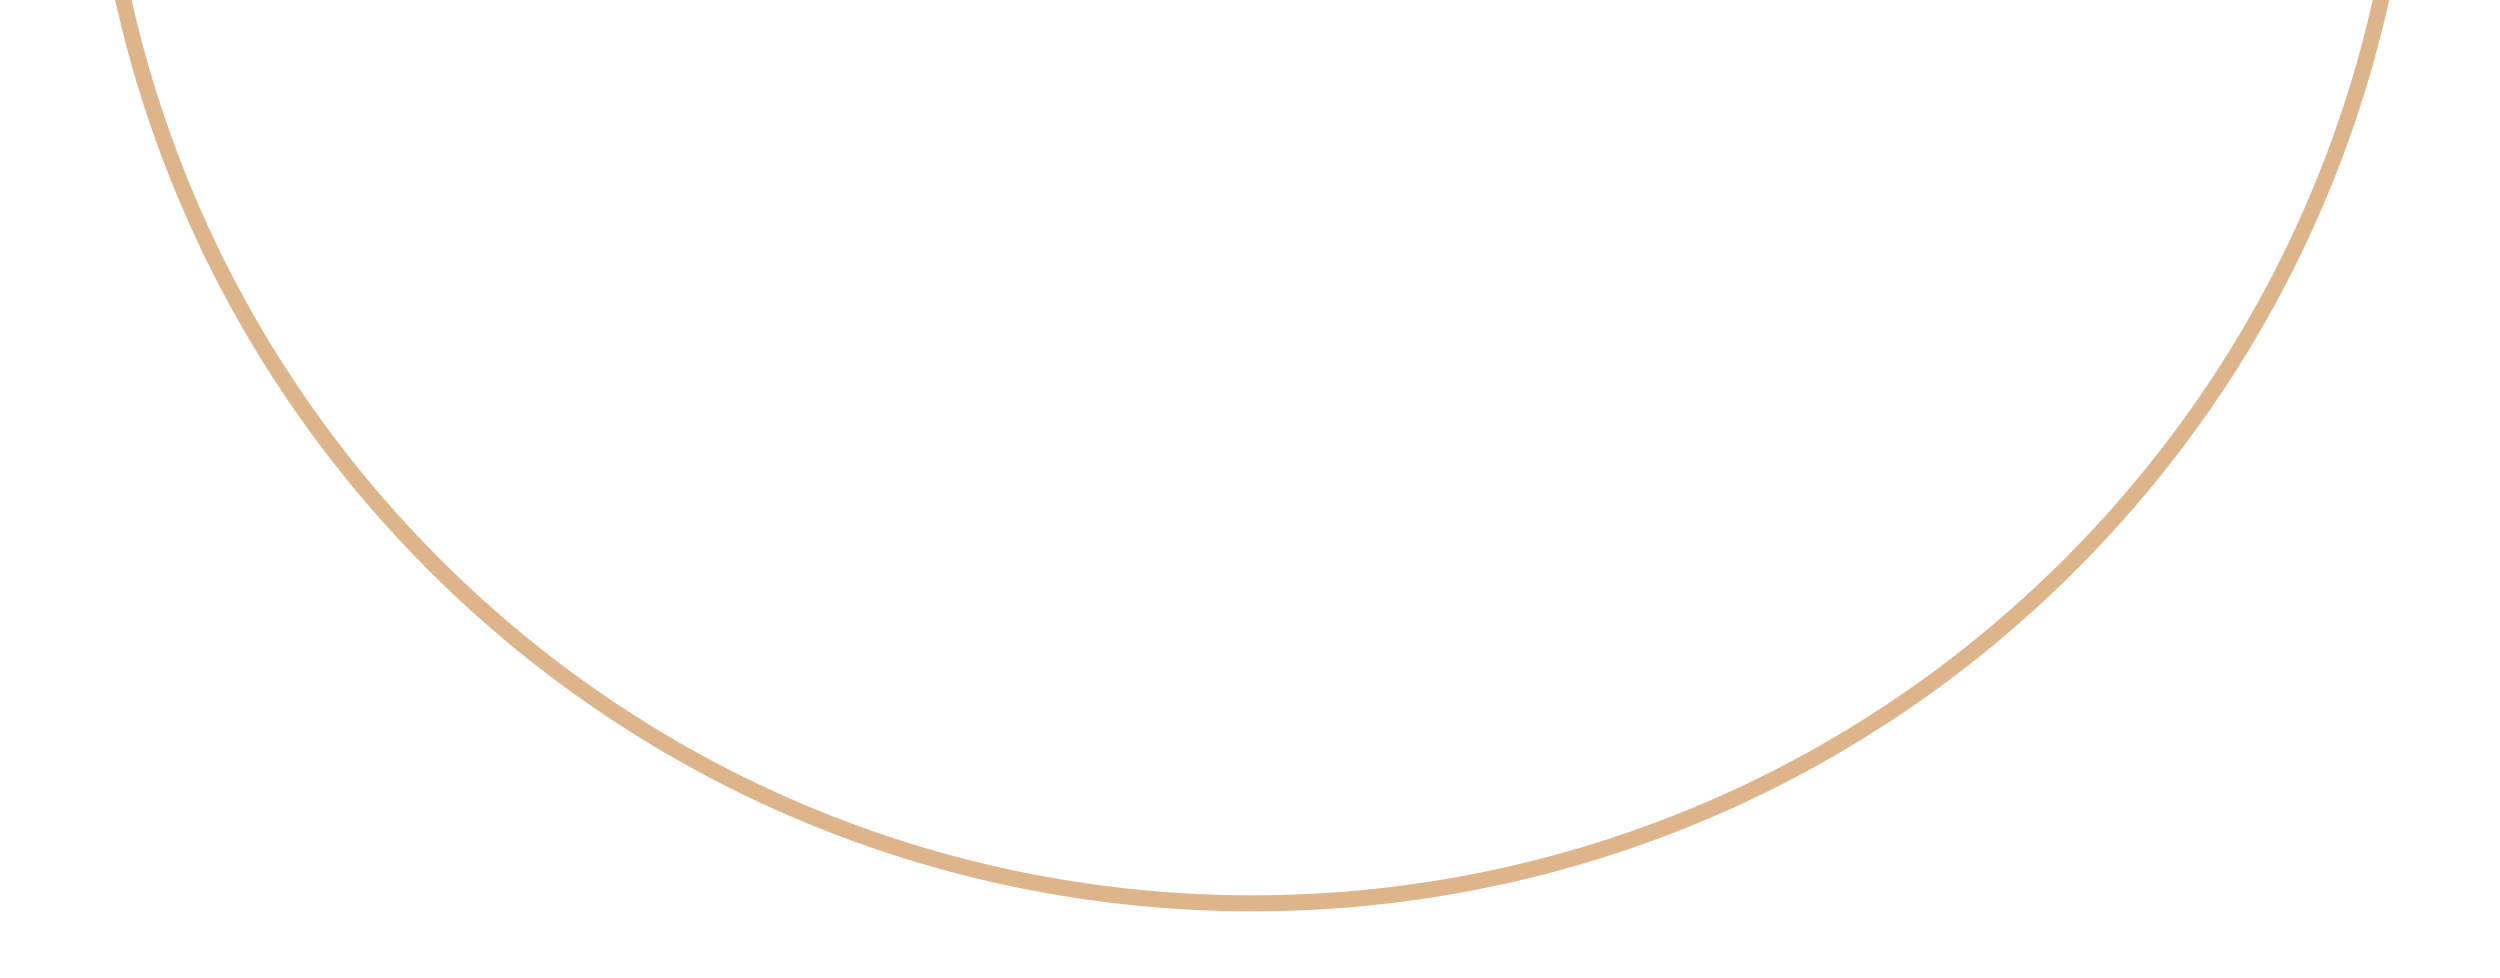 <?xml version="1.0" encoding="UTF-8"?> <svg xmlns="http://www.w3.org/2000/svg" width="156" height="61" viewBox="0 0 156 61" fill="none"><g clip-path="url(#clip0_83_1794)"><path d="M7.779 0.356C10.706 13.141 17.137 25.272 27.091 35.227C55.28 63.415 100.991 63.415 129.179 35.227C139.134 25.272 145.575 13.132 148.492 0.356" stroke="#DEB58B" stroke-linecap="square" stroke-linejoin="round"></path></g><defs><clipPath id="clip0_83_1794"><rect width="156" height="61" fill="white"></rect></clipPath></defs></svg> 
